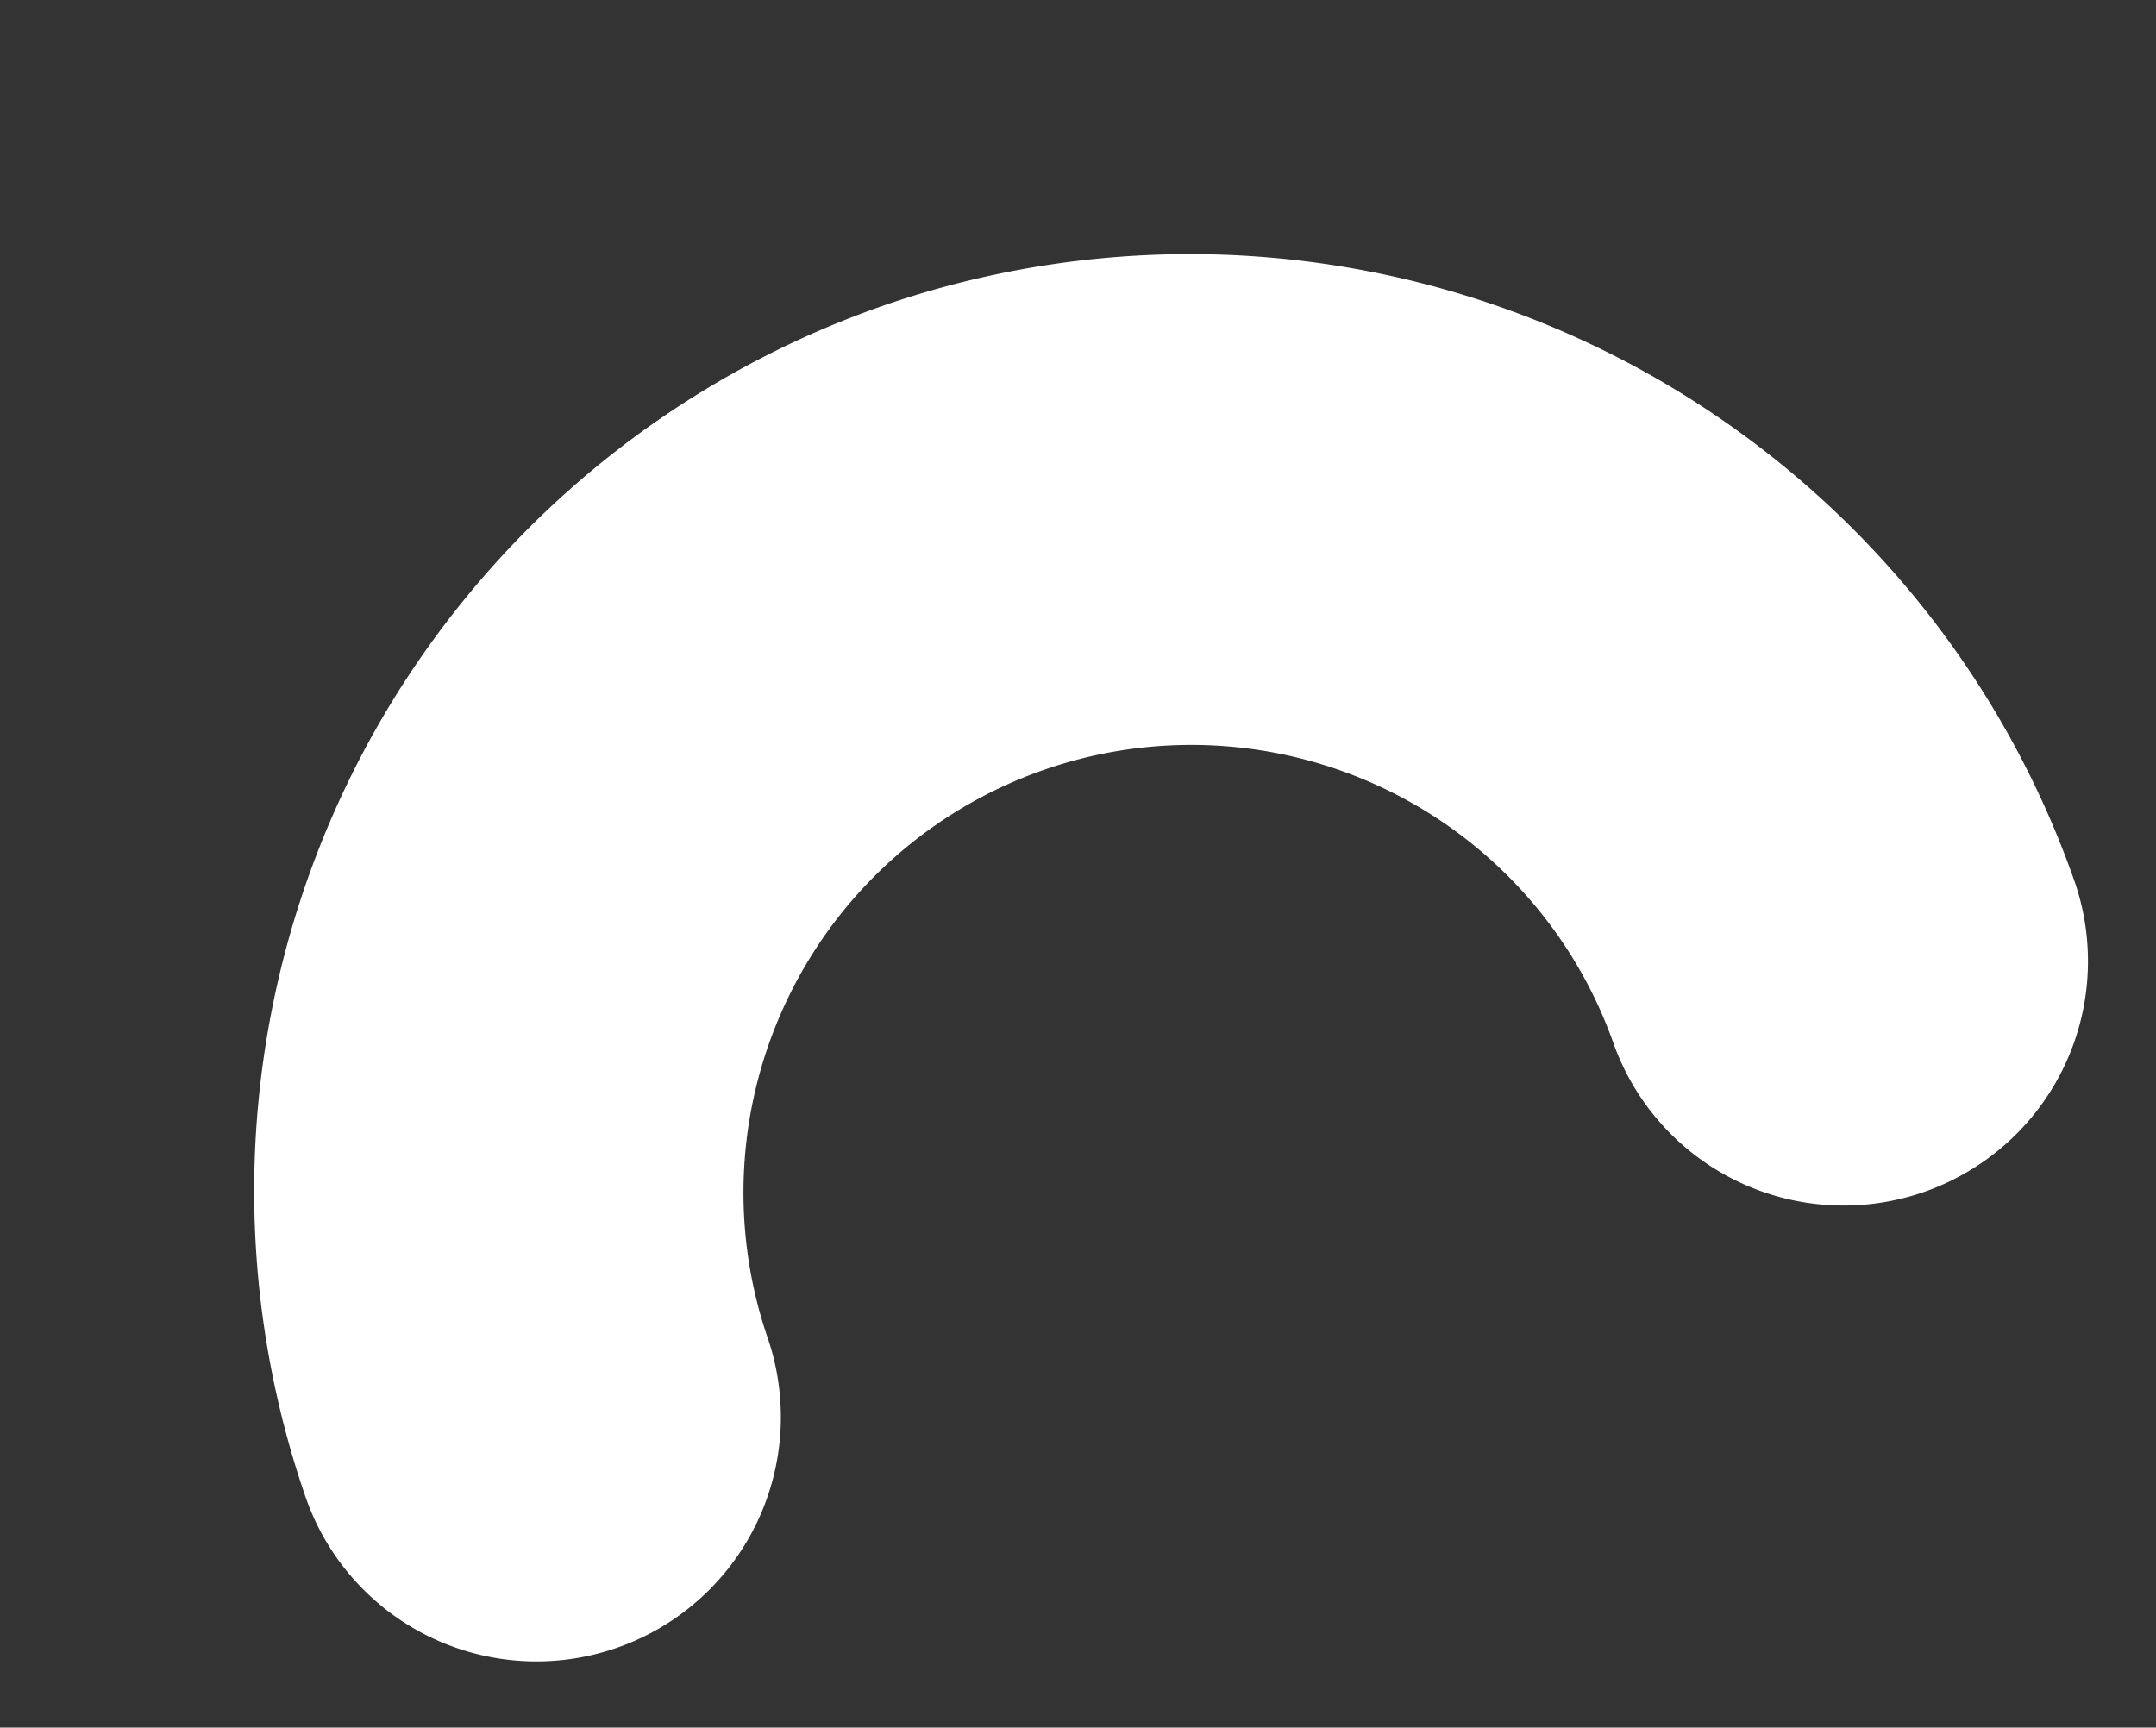 <svg xmlns="http://www.w3.org/2000/svg" width="113.541" height="90.994" viewBox="0 0 113.541 90.994">
  <rect x="0" y="0" width="113.541" height="90.994" fill="#333333" stroke="none"/>
  <g id="Group_28" data-name="Group 28" transform="translate(20.274 90.994) rotate(-109)">
    <path id="Path_71" data-name="Path 71" d="M62.272,49.2A49.37,49.37,0,0,1,13.081,98.641a12.868,12.868,0,0,1-.065-25.735A23.584,23.584,0,0,0,12.9,25.739,12.869,12.869,0,0,1,12.835,0,49.379,49.379,0,0,1,62.272,49.2" transform="translate(0 0)" fill="#fff"/>
  </g>
</svg>
